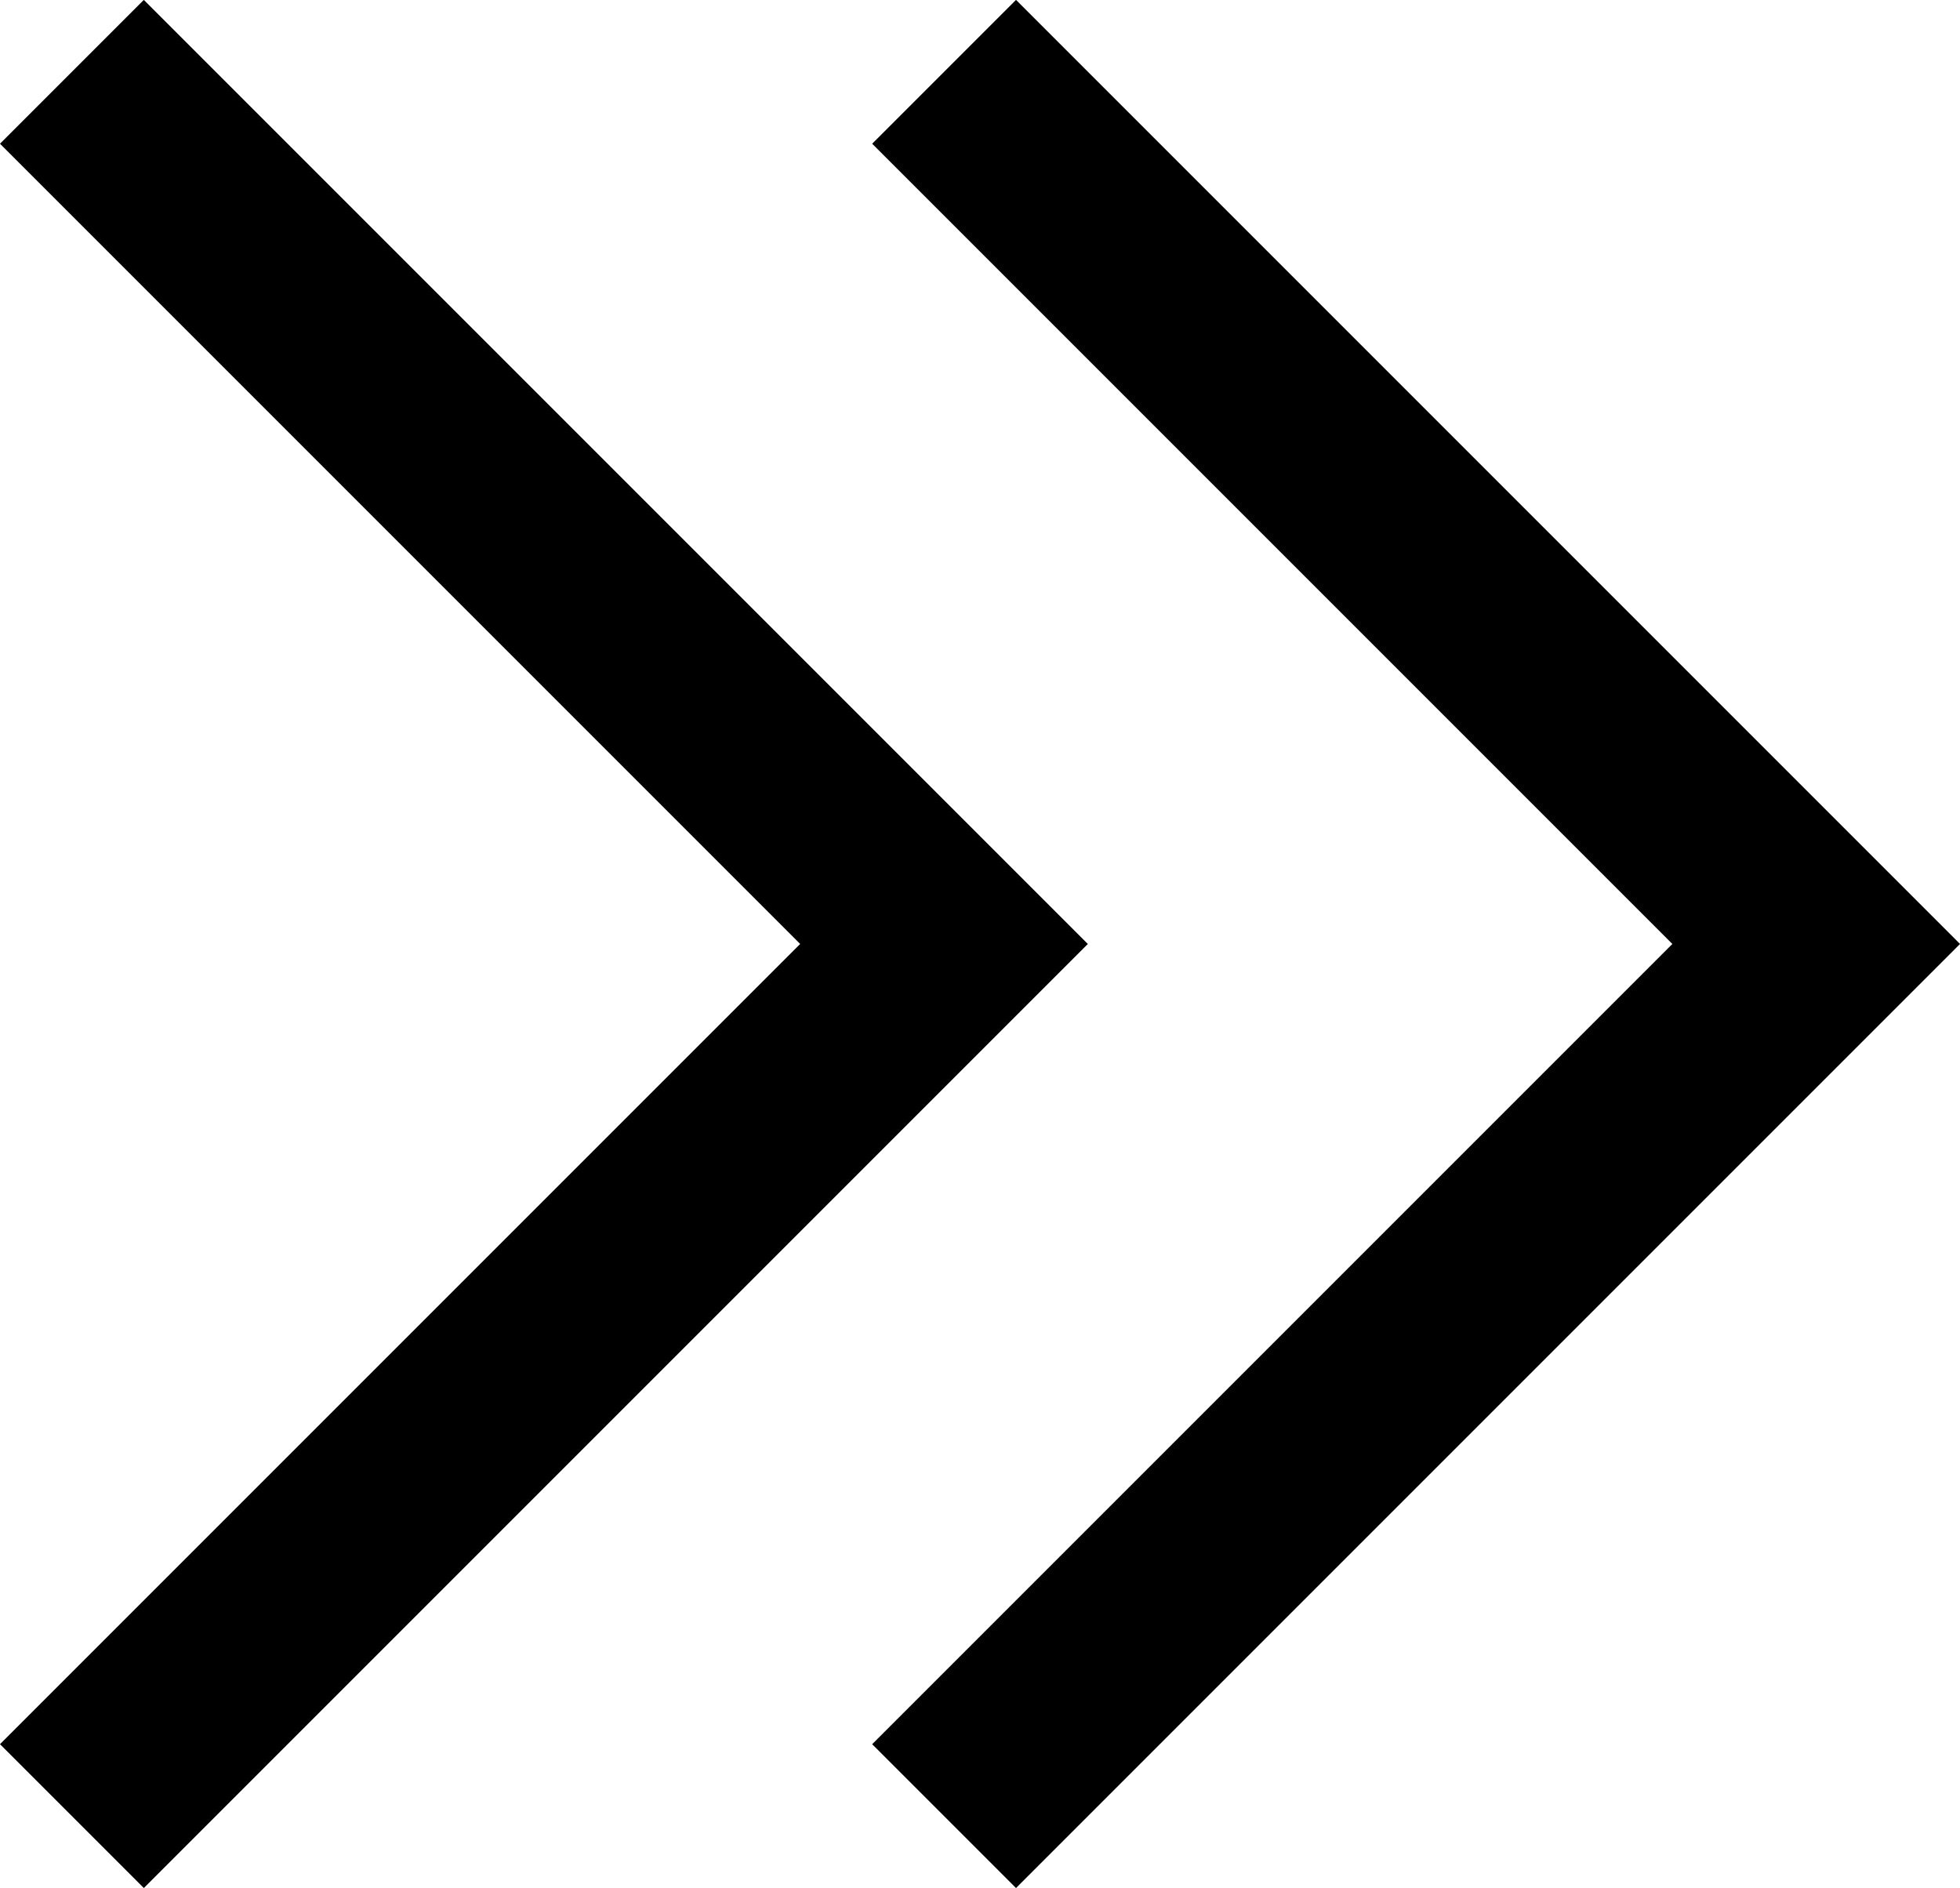<svg xmlns="http://www.w3.org/2000/svg" width="19.272" height="18.564" viewBox="0 0 19.272 18.564">
    <path data-name="パス 165872" d="m-9356.179-276-8.575 8.575 8.575 8.575" transform="rotate(180 -4677.736 -129.072)" style="fill:none;stroke:#000;stroke-width:2px"/>
    <path data-name="パス 165871" d="m-9356.179-276-8.575 8.575 8.575 8.575" transform="rotate(180 -4673.448 -129.072)" style="fill:none;stroke:#000;stroke-width:2px"/>
</svg>
